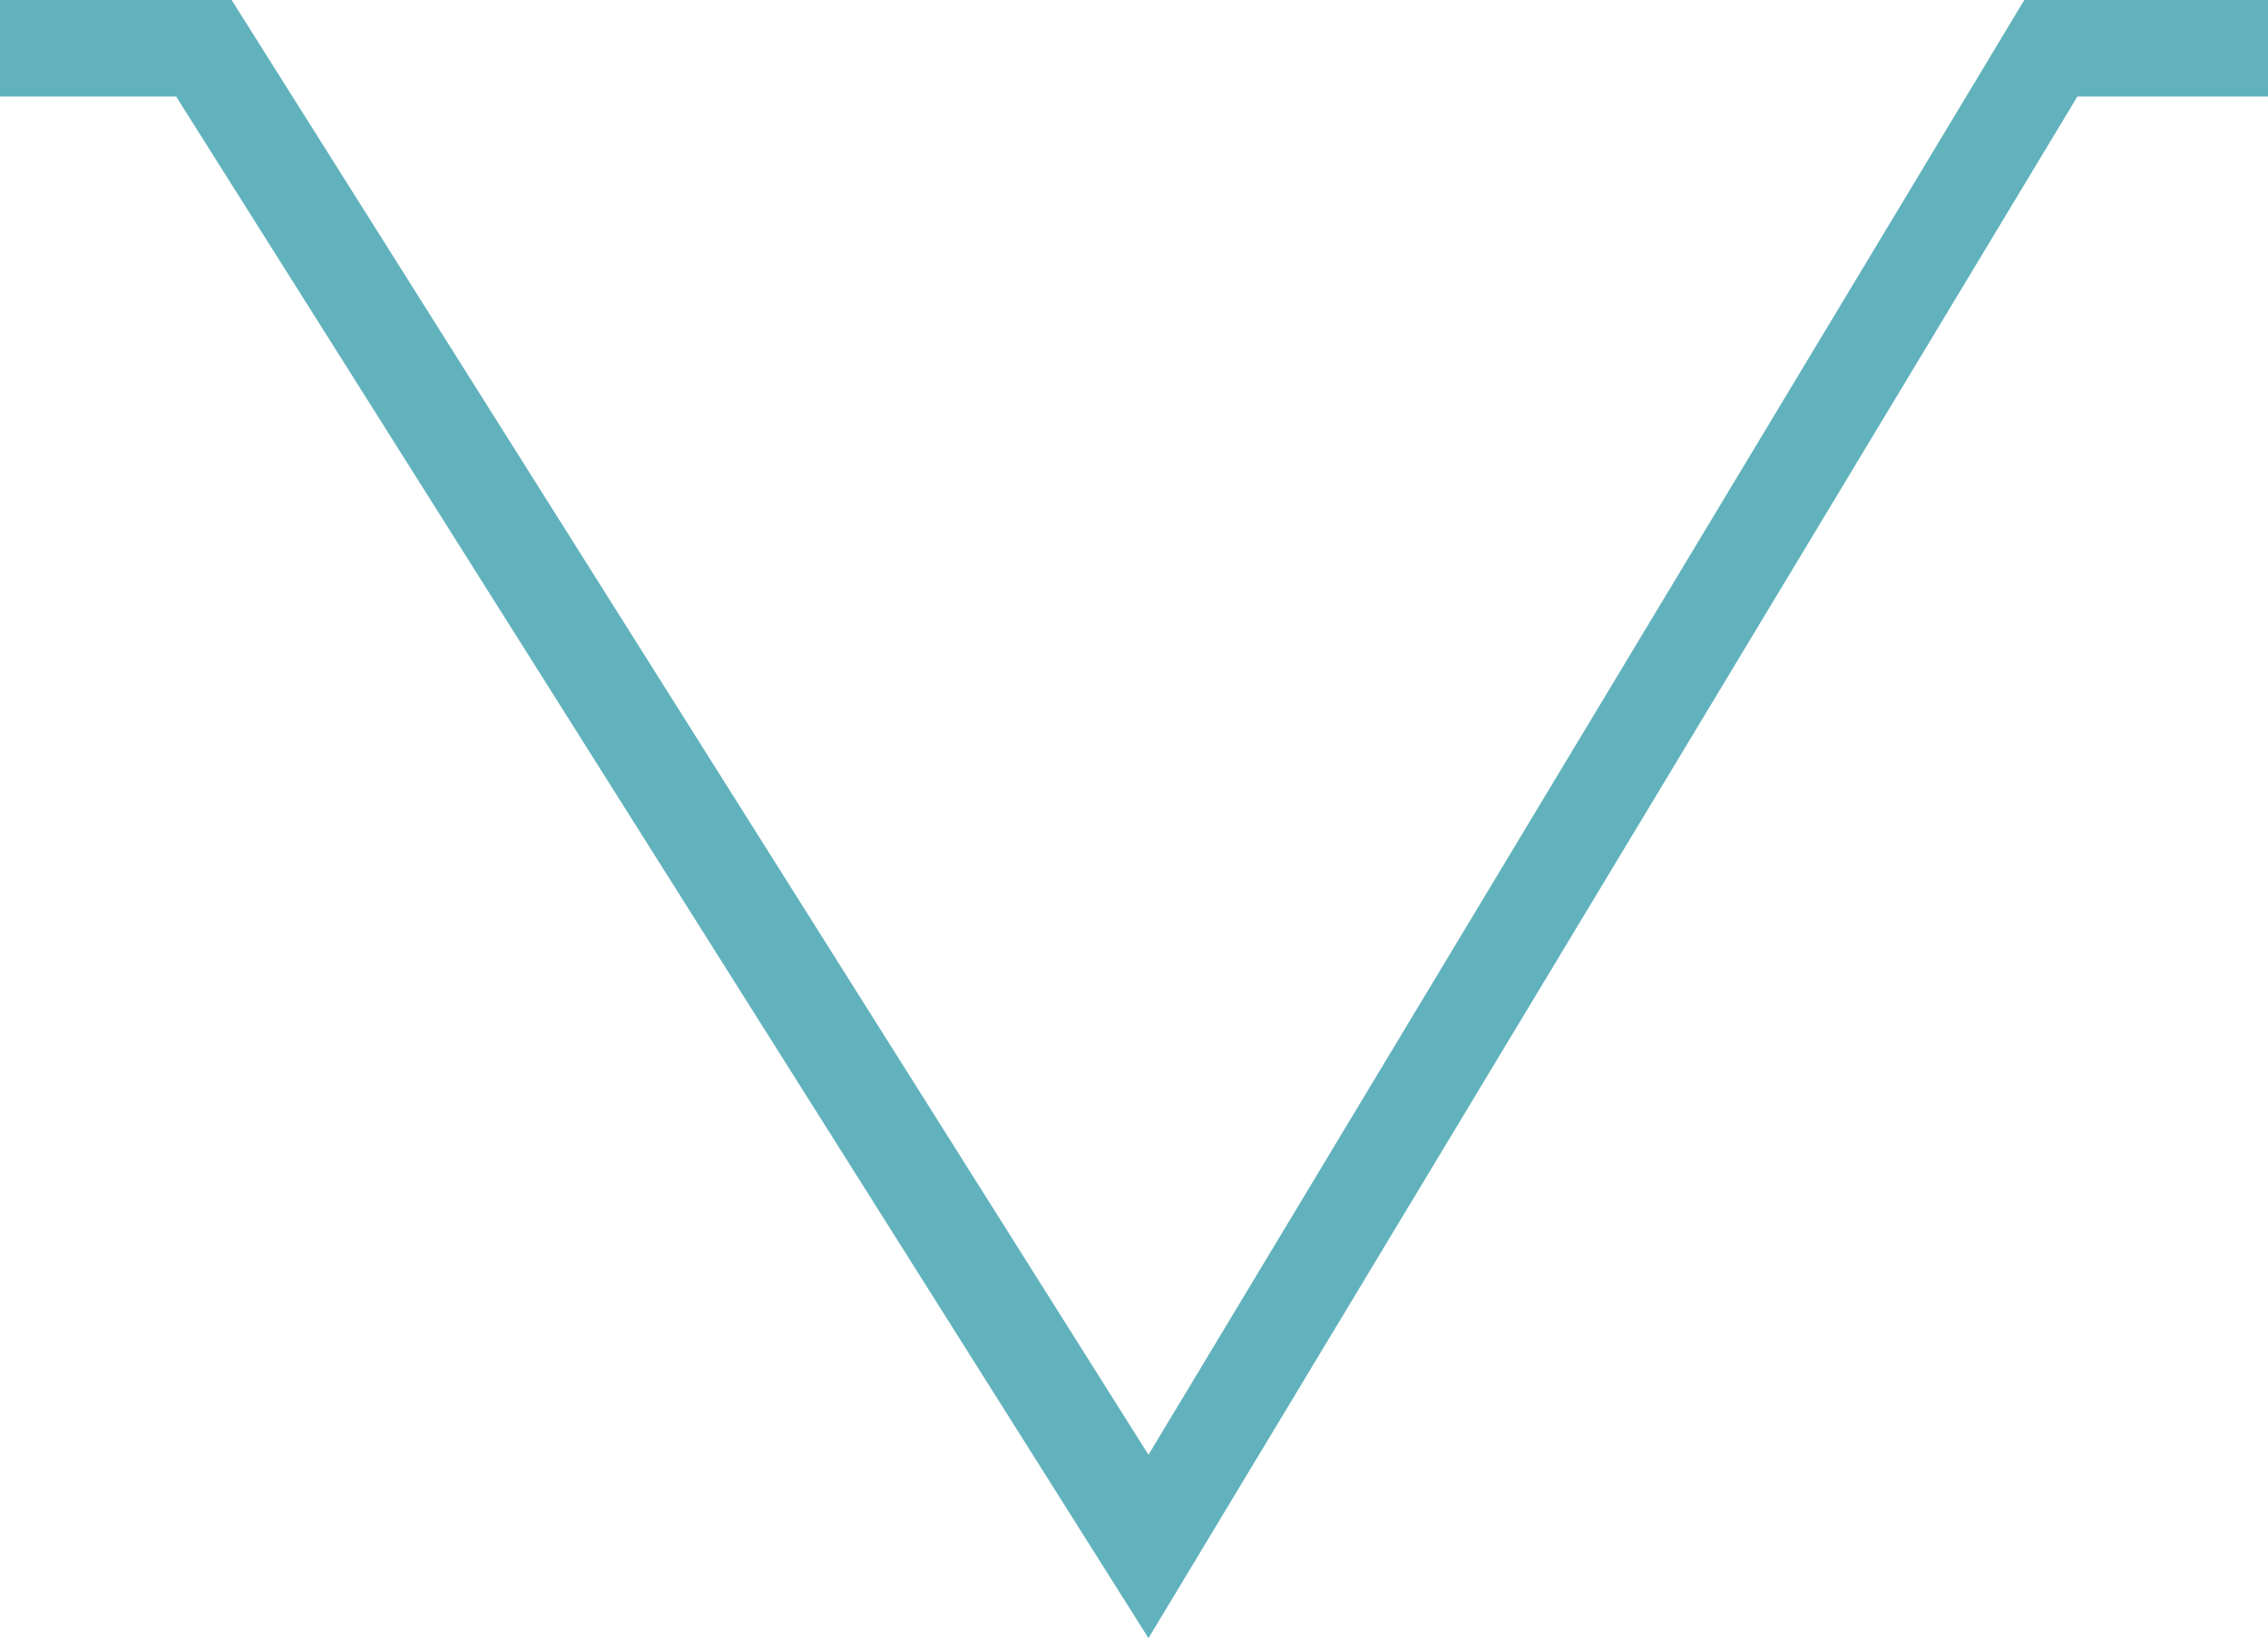 <?xml version="1.0" encoding="UTF-8"?>
<svg xmlns="http://www.w3.org/2000/svg" version="1.1" viewBox="0 0 94 68">
  <defs>
    <style>
      .cls-1 {
        fill: #61b2bc;
      }
    </style>
  </defs>
  <!-- Generator: Adobe Illustrator 28.6.0, SVG Export Plug-In . SVG Version: 1.2.0 Build 709)  -->
  <g>
    <g id="_レイヤー_1" data-name="レイヤー_1">
      <polygon class="cls-1" points="47.6 67.9 7.3 4 -.4 4 -.4 0 9.6 0 47.6 60.3 83.9 0 94.4 0 94.4 4 86.1 4 47.6 67.9"/>
    </g>
  </g>
</svg>